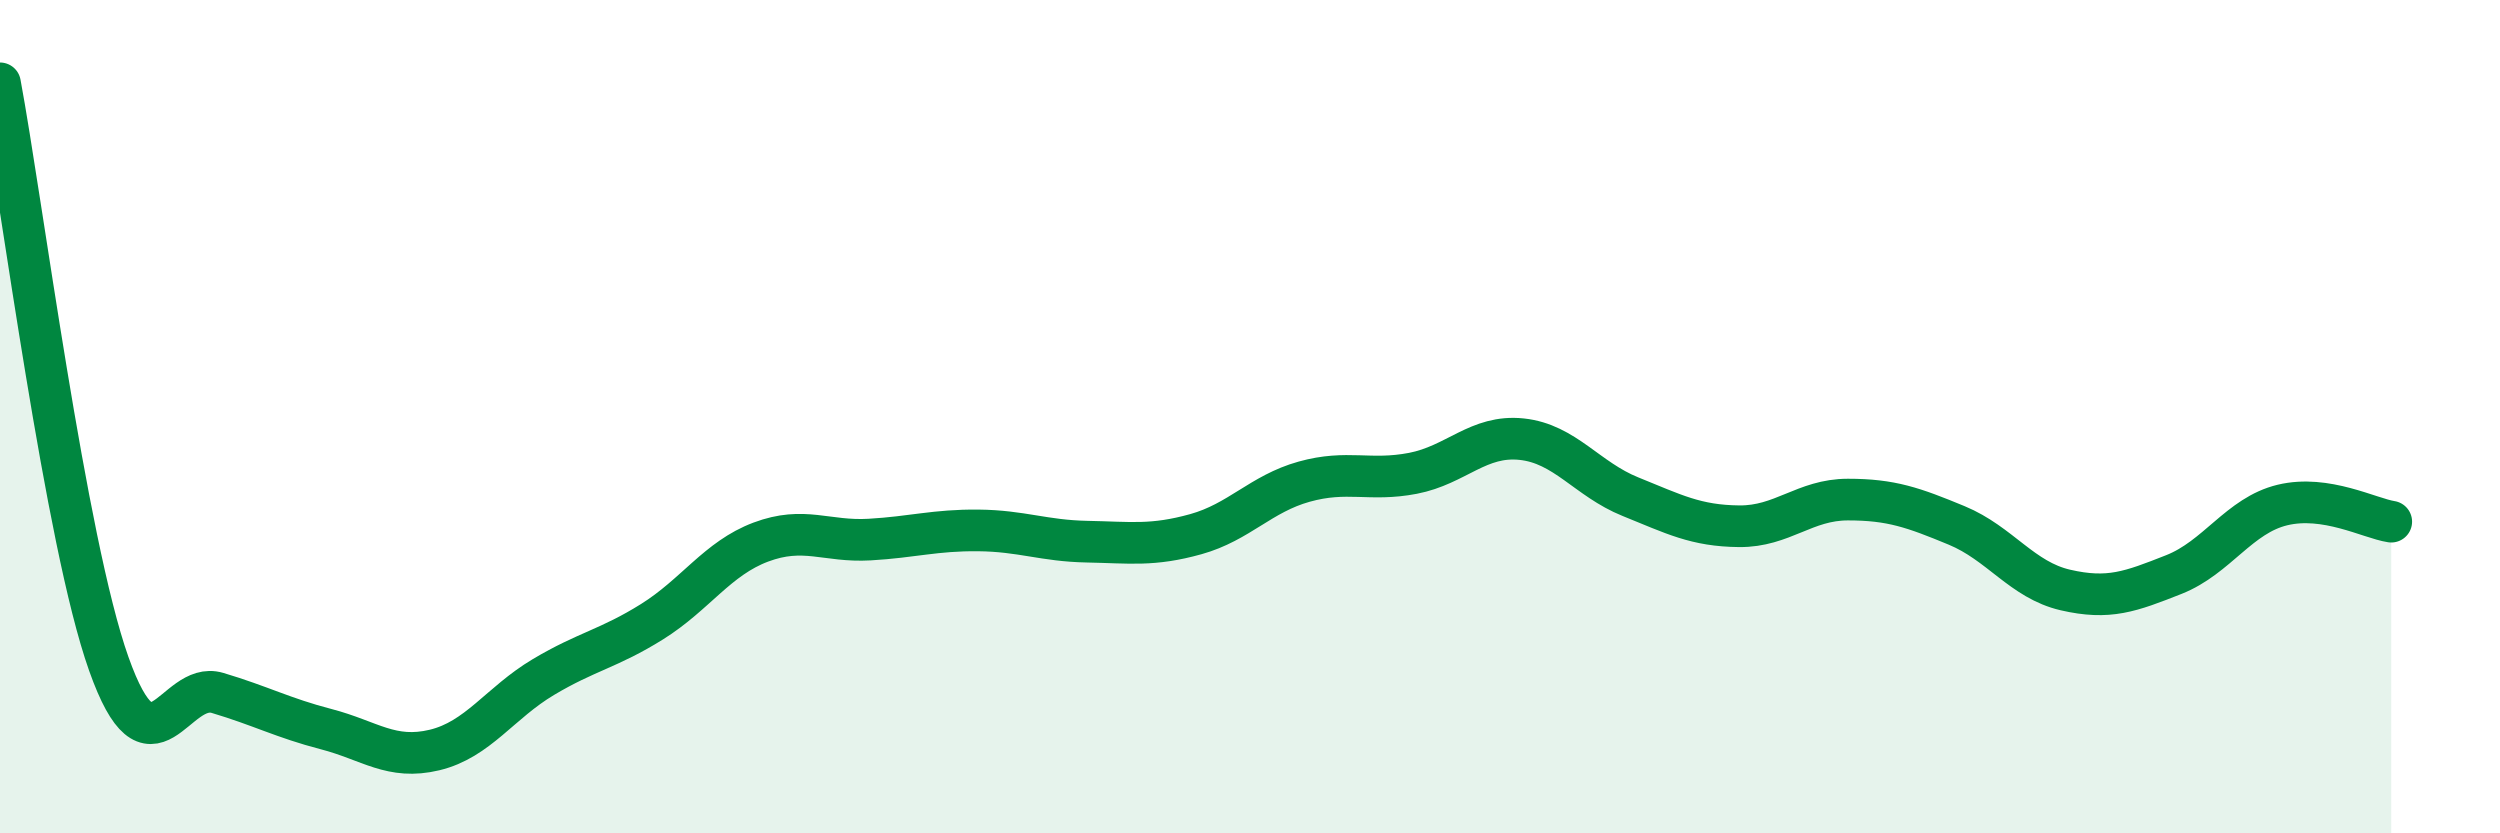 
    <svg width="60" height="20" viewBox="0 0 60 20" xmlns="http://www.w3.org/2000/svg">
      <path
        d="M 0,2 C 0.52,4.79 1.57,13 2.61,15.93 C 3.65,18.86 4.18,16.32 5.22,16.63 C 6.26,16.94 6.79,17.23 7.83,17.5 C 8.87,17.77 9.39,18.25 10.43,18 C 11.47,17.75 12,16.87 13.04,16.25 C 14.08,15.63 14.61,15.57 15.65,14.92 C 16.69,14.27 17.22,13.4 18.26,13.01 C 19.3,12.62 19.83,13.01 20.87,12.95 C 21.91,12.89 22.44,12.72 23.48,12.73 C 24.52,12.74 25.05,12.98 26.09,13 C 27.13,13.02 27.66,13.11 28.7,12.82 C 29.74,12.53 30.26,11.85 31.3,11.56 C 32.34,11.27 32.87,11.56 33.91,11.36 C 34.95,11.16 35.48,10.43 36.52,10.54 C 37.56,10.65 38.09,11.5 39.13,11.92 C 40.17,12.34 40.7,12.62 41.74,12.63 C 42.78,12.64 43.31,11.99 44.35,11.99 C 45.39,11.99 45.92,12.18 46.96,12.61 C 48,13.04 48.53,13.92 49.57,14.16 C 50.61,14.4 51.13,14.2 52.17,13.79 C 53.21,13.38 53.74,12.37 54.78,12.12 C 55.82,11.87 56.87,12.44 57.39,12.52L57.39 20L0 20Z"
        fill="#008740"
        opacity="0.1"
        stroke-linecap="round"
        stroke-linejoin="round"
      />
      <path
        d="M 0,2 C 0.52,4.79 1.57,13 2.61,15.93 C 3.65,18.86 4.18,16.32 5.22,16.63 C 6.26,16.94 6.79,17.23 7.83,17.5 C 8.87,17.77 9.39,18.25 10.43,18 C 11.47,17.75 12,16.87 13.04,16.25 C 14.08,15.63 14.61,15.57 15.65,14.92 C 16.69,14.27 17.22,13.4 18.26,13.01 C 19.3,12.62 19.83,13.01 20.87,12.95 C 21.91,12.89 22.44,12.72 23.48,12.73 C 24.52,12.74 25.05,12.98 26.09,13 C 27.13,13.02 27.66,13.11 28.7,12.82 C 29.74,12.53 30.26,11.85 31.3,11.56 C 32.34,11.27 32.87,11.56 33.91,11.36 C 34.95,11.16 35.48,10.43 36.52,10.54 C 37.56,10.65 38.09,11.5 39.13,11.92 C 40.17,12.34 40.7,12.62 41.74,12.63 C 42.78,12.64 43.31,11.99 44.35,11.99 C 45.39,11.99 45.92,12.18 46.96,12.61 C 48,13.04 48.53,13.92 49.57,14.16 C 50.61,14.4 51.13,14.2 52.17,13.79 C 53.21,13.38 53.74,12.37 54.78,12.12 C 55.82,11.87 56.87,12.44 57.39,12.52"
        stroke="#008740"
        stroke-width="1"
        fill="none"
        stroke-linecap="round"
        stroke-linejoin="round"
      />
    </svg>
  
